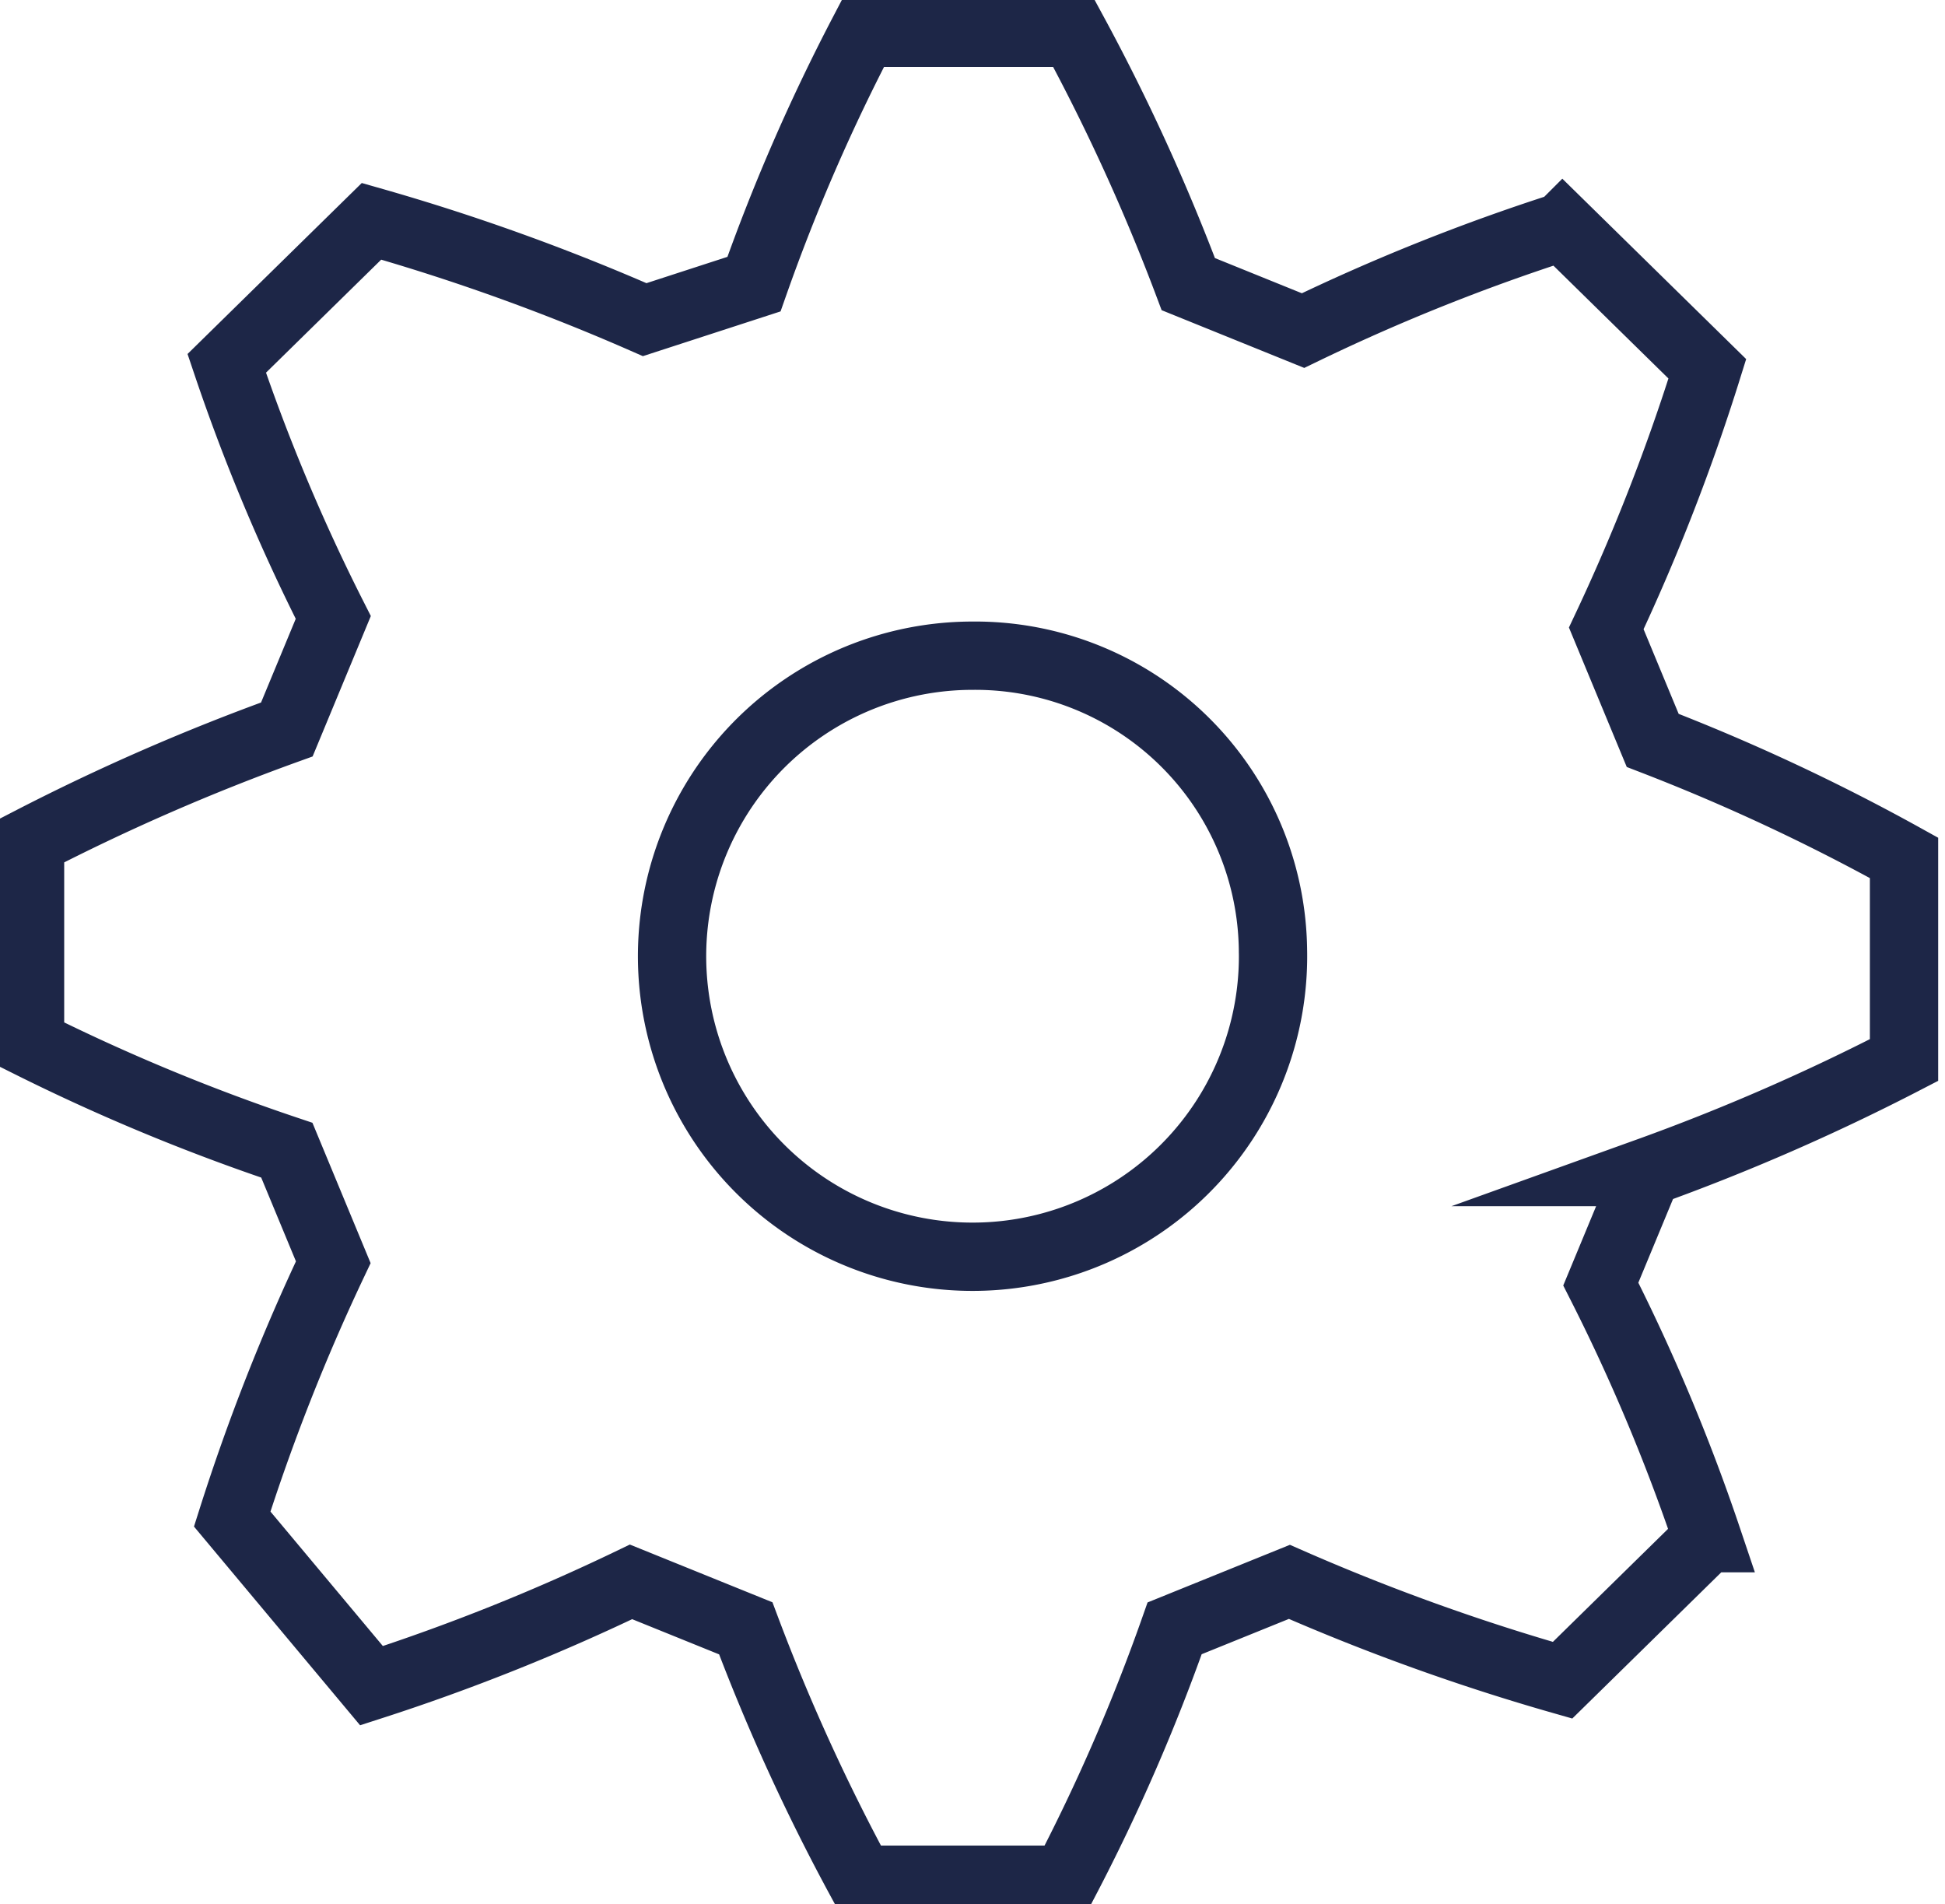 <svg xmlns="http://www.w3.org/2000/svg" viewBox="0 0 7.12 6.97"><defs><style>.cls-1{isolation:isolate;}.cls-2{fill:none;stroke:#1d2647;stroke-miterlimit:10;stroke-width:0.25px;mix-blend-mode:multiply;}</style></defs><title>configuracion(video) svg</title><g class="cls-1"><g id="Capa_1" data-name="Capa 1"><path class="cls-2" d="M299.69,420.54l-0.17-.41a7.41,7.41,0,0,0,.37-0.95l-0.53-.52a7.34,7.34,0,0,0-.95.38l-0.42-.17a7.4,7.4,0,0,0-.42-0.92H296.8a7,7,0,0,0-.4.92L296,419a7.81,7.81,0,0,0-1-.36l-0.53.52a7,7,0,0,0,.39.93l-0.17.41a7.86,7.86,0,0,0-.94.41v0.74a7.3,7.3,0,0,0,.94.39l0.17,0.41a7.48,7.48,0,0,0-.37.94L295,424a7.51,7.51,0,0,0,.95-0.38l0.42,0.17a7.35,7.35,0,0,0,.42.92h0.75a7,7,0,0,0,.4-0.92l0.42-.17a7.86,7.86,0,0,0,1,.36l0.53-.52a7,7,0,0,0-.39-0.93l0.17-.41a7.77,7.77,0,0,0,.94-0.41v-0.74A7.36,7.36,0,0,0,299.69,420.54Zm-1.39.77a1.1,1.1,0,1,1-1.1-1.08A1.09,1.09,0,0,1,298.3,421.32Z" transform="translate(-293.64 -417.83)"/></g></g></svg>